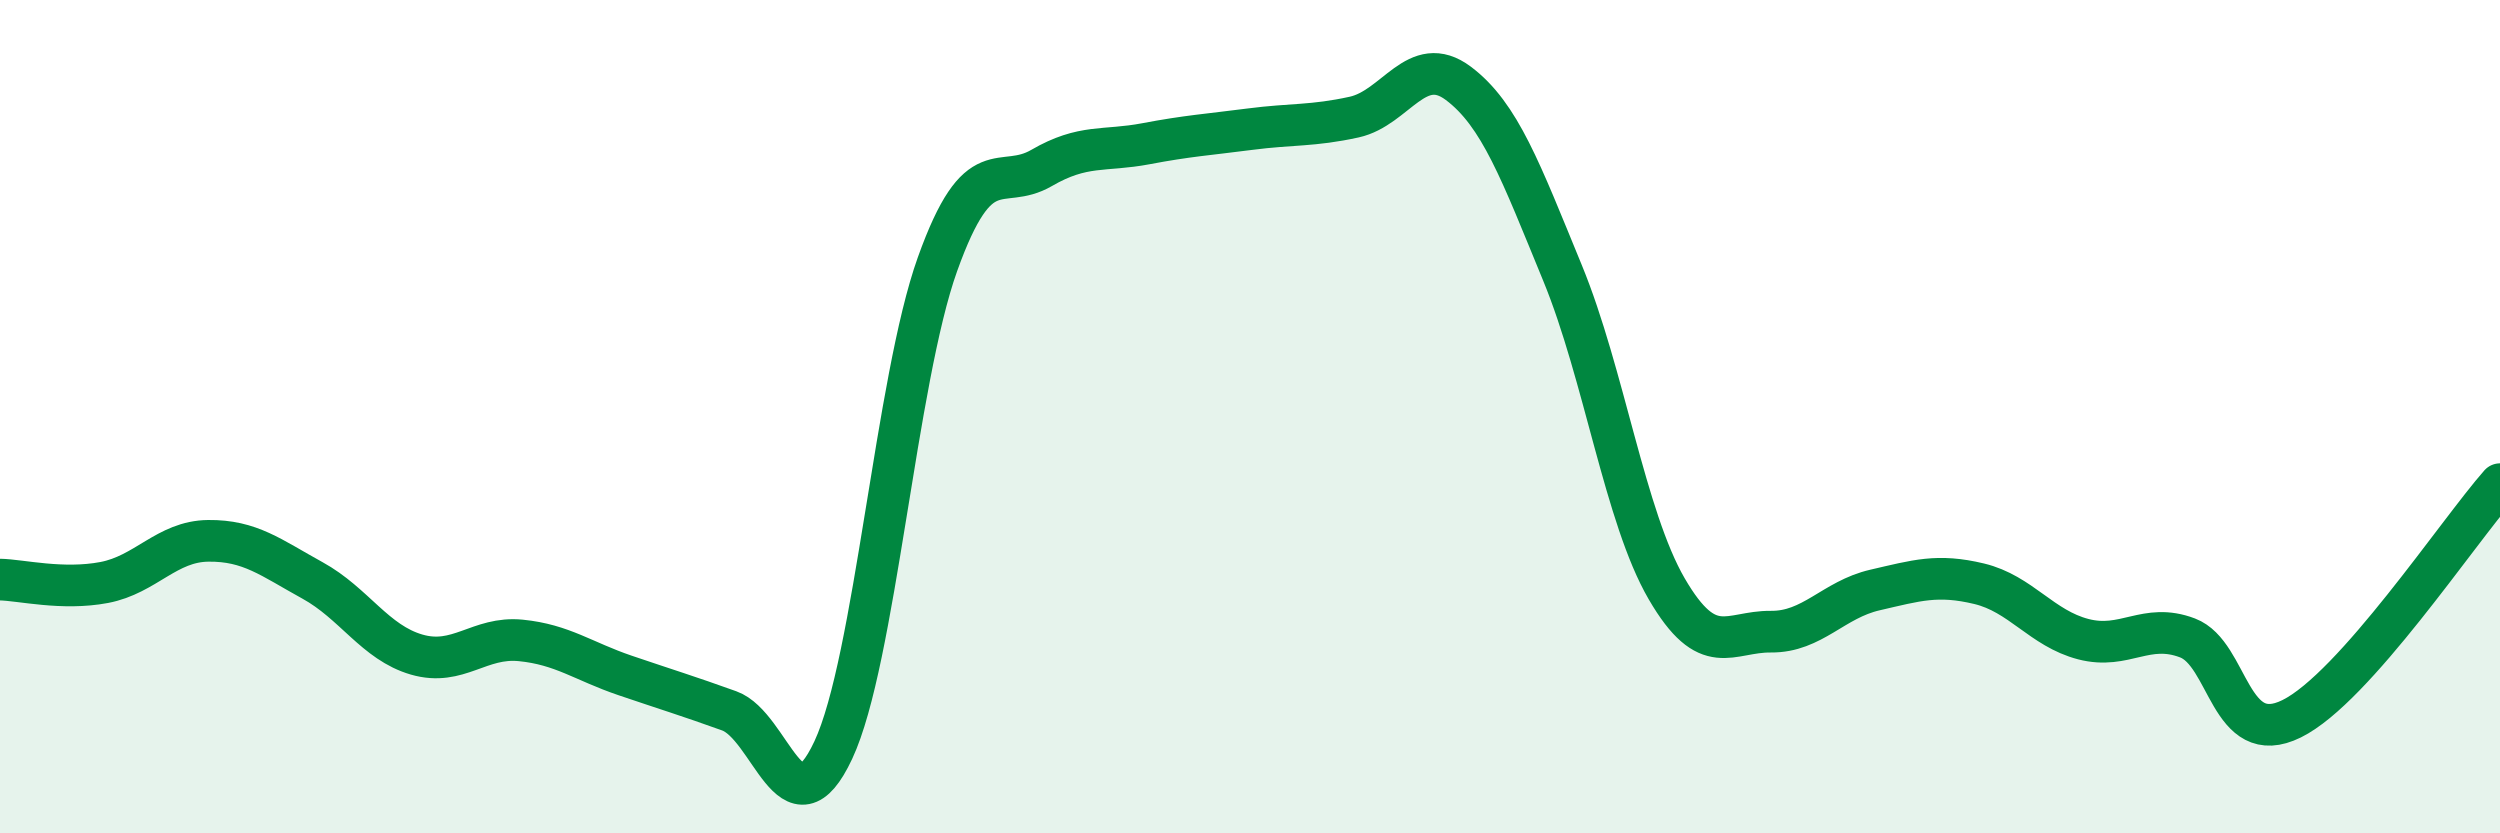 
    <svg width="60" height="20" viewBox="0 0 60 20" xmlns="http://www.w3.org/2000/svg">
      <path
        d="M 0,13.91 C 0.5,13.92 1.5,14.17 2.5,13.98 C 3.5,13.79 4,12.99 5,12.98 C 6,12.97 6.5,13.38 7.5,13.93 C 8.5,14.48 9,15.42 10,15.71 C 11,16 11.5,15.27 12.5,15.37 C 13.5,15.47 14,15.87 15,16.21 C 16,16.55 16.5,16.7 17.5,17.06 C 18.5,17.42 19,20.14 20,18 C 21,15.86 21.5,9.13 22.5,6.34 C 23.5,3.55 24,4.61 25,4.03 C 26,3.45 26.5,3.64 27.5,3.45 C 28.5,3.26 29,3.23 30,3.1 C 31,2.97 31.5,3.03 32.5,2.81 C 33.5,2.59 34,1.25 35,2 C 36,2.75 36.5,4.12 37.5,6.55 C 38.5,8.98 39,12.41 40,14.13 C 41,15.85 41.5,15.15 42.5,15.16 C 43.5,15.17 44,14.39 45,14.16 C 46,13.93 46.5,13.77 47.5,14.01 C 48.5,14.25 49,15.08 50,15.34 C 51,15.6 51.5,14.93 52.5,15.31 C 53.5,15.69 53.5,17.99 55,17.25 C 56.5,16.51 59,12.75 60,11.62L60 20L0 20Z"
        fill="#008740"
        opacity="0.1"
        stroke-linecap="round"
        stroke-linejoin="round"
      />
      <path
        d="M 0,13.91 C 0.5,13.92 1.5,14.17 2.5,13.98 C 3.5,13.79 4,12.99 5,12.98 C 6,12.97 6.5,13.38 7.5,13.93 C 8.5,14.48 9,15.42 10,15.71 C 11,16 11.5,15.27 12.5,15.37 C 13.5,15.47 14,15.87 15,16.21 C 16,16.55 16.5,16.7 17.5,17.06 C 18.5,17.42 19,20.14 20,18 C 21,15.86 21.5,9.13 22.5,6.34 C 23.5,3.55 24,4.61 25,4.03 C 26,3.45 26.5,3.64 27.5,3.45 C 28.5,3.26 29,3.23 30,3.1 C 31,2.97 31.5,3.03 32.5,2.81 C 33.5,2.59 34,1.25 35,2 C 36,2.75 36.5,4.12 37.5,6.55 C 38.5,8.98 39,12.41 40,14.13 C 41,15.85 41.5,15.15 42.5,15.16 C 43.5,15.17 44,14.39 45,14.16 C 46,13.93 46.5,13.77 47.5,14.01 C 48.5,14.25 49,15.08 50,15.34 C 51,15.6 51.5,14.93 52.5,15.31 C 53.5,15.69 53.5,17.99 55,17.25 C 56.5,16.51 59,12.75 60,11.62"
        stroke="#008740"
        stroke-width="1"
        fill="none"
        stroke-linecap="round"
        stroke-linejoin="round"
      />
    </svg>
  